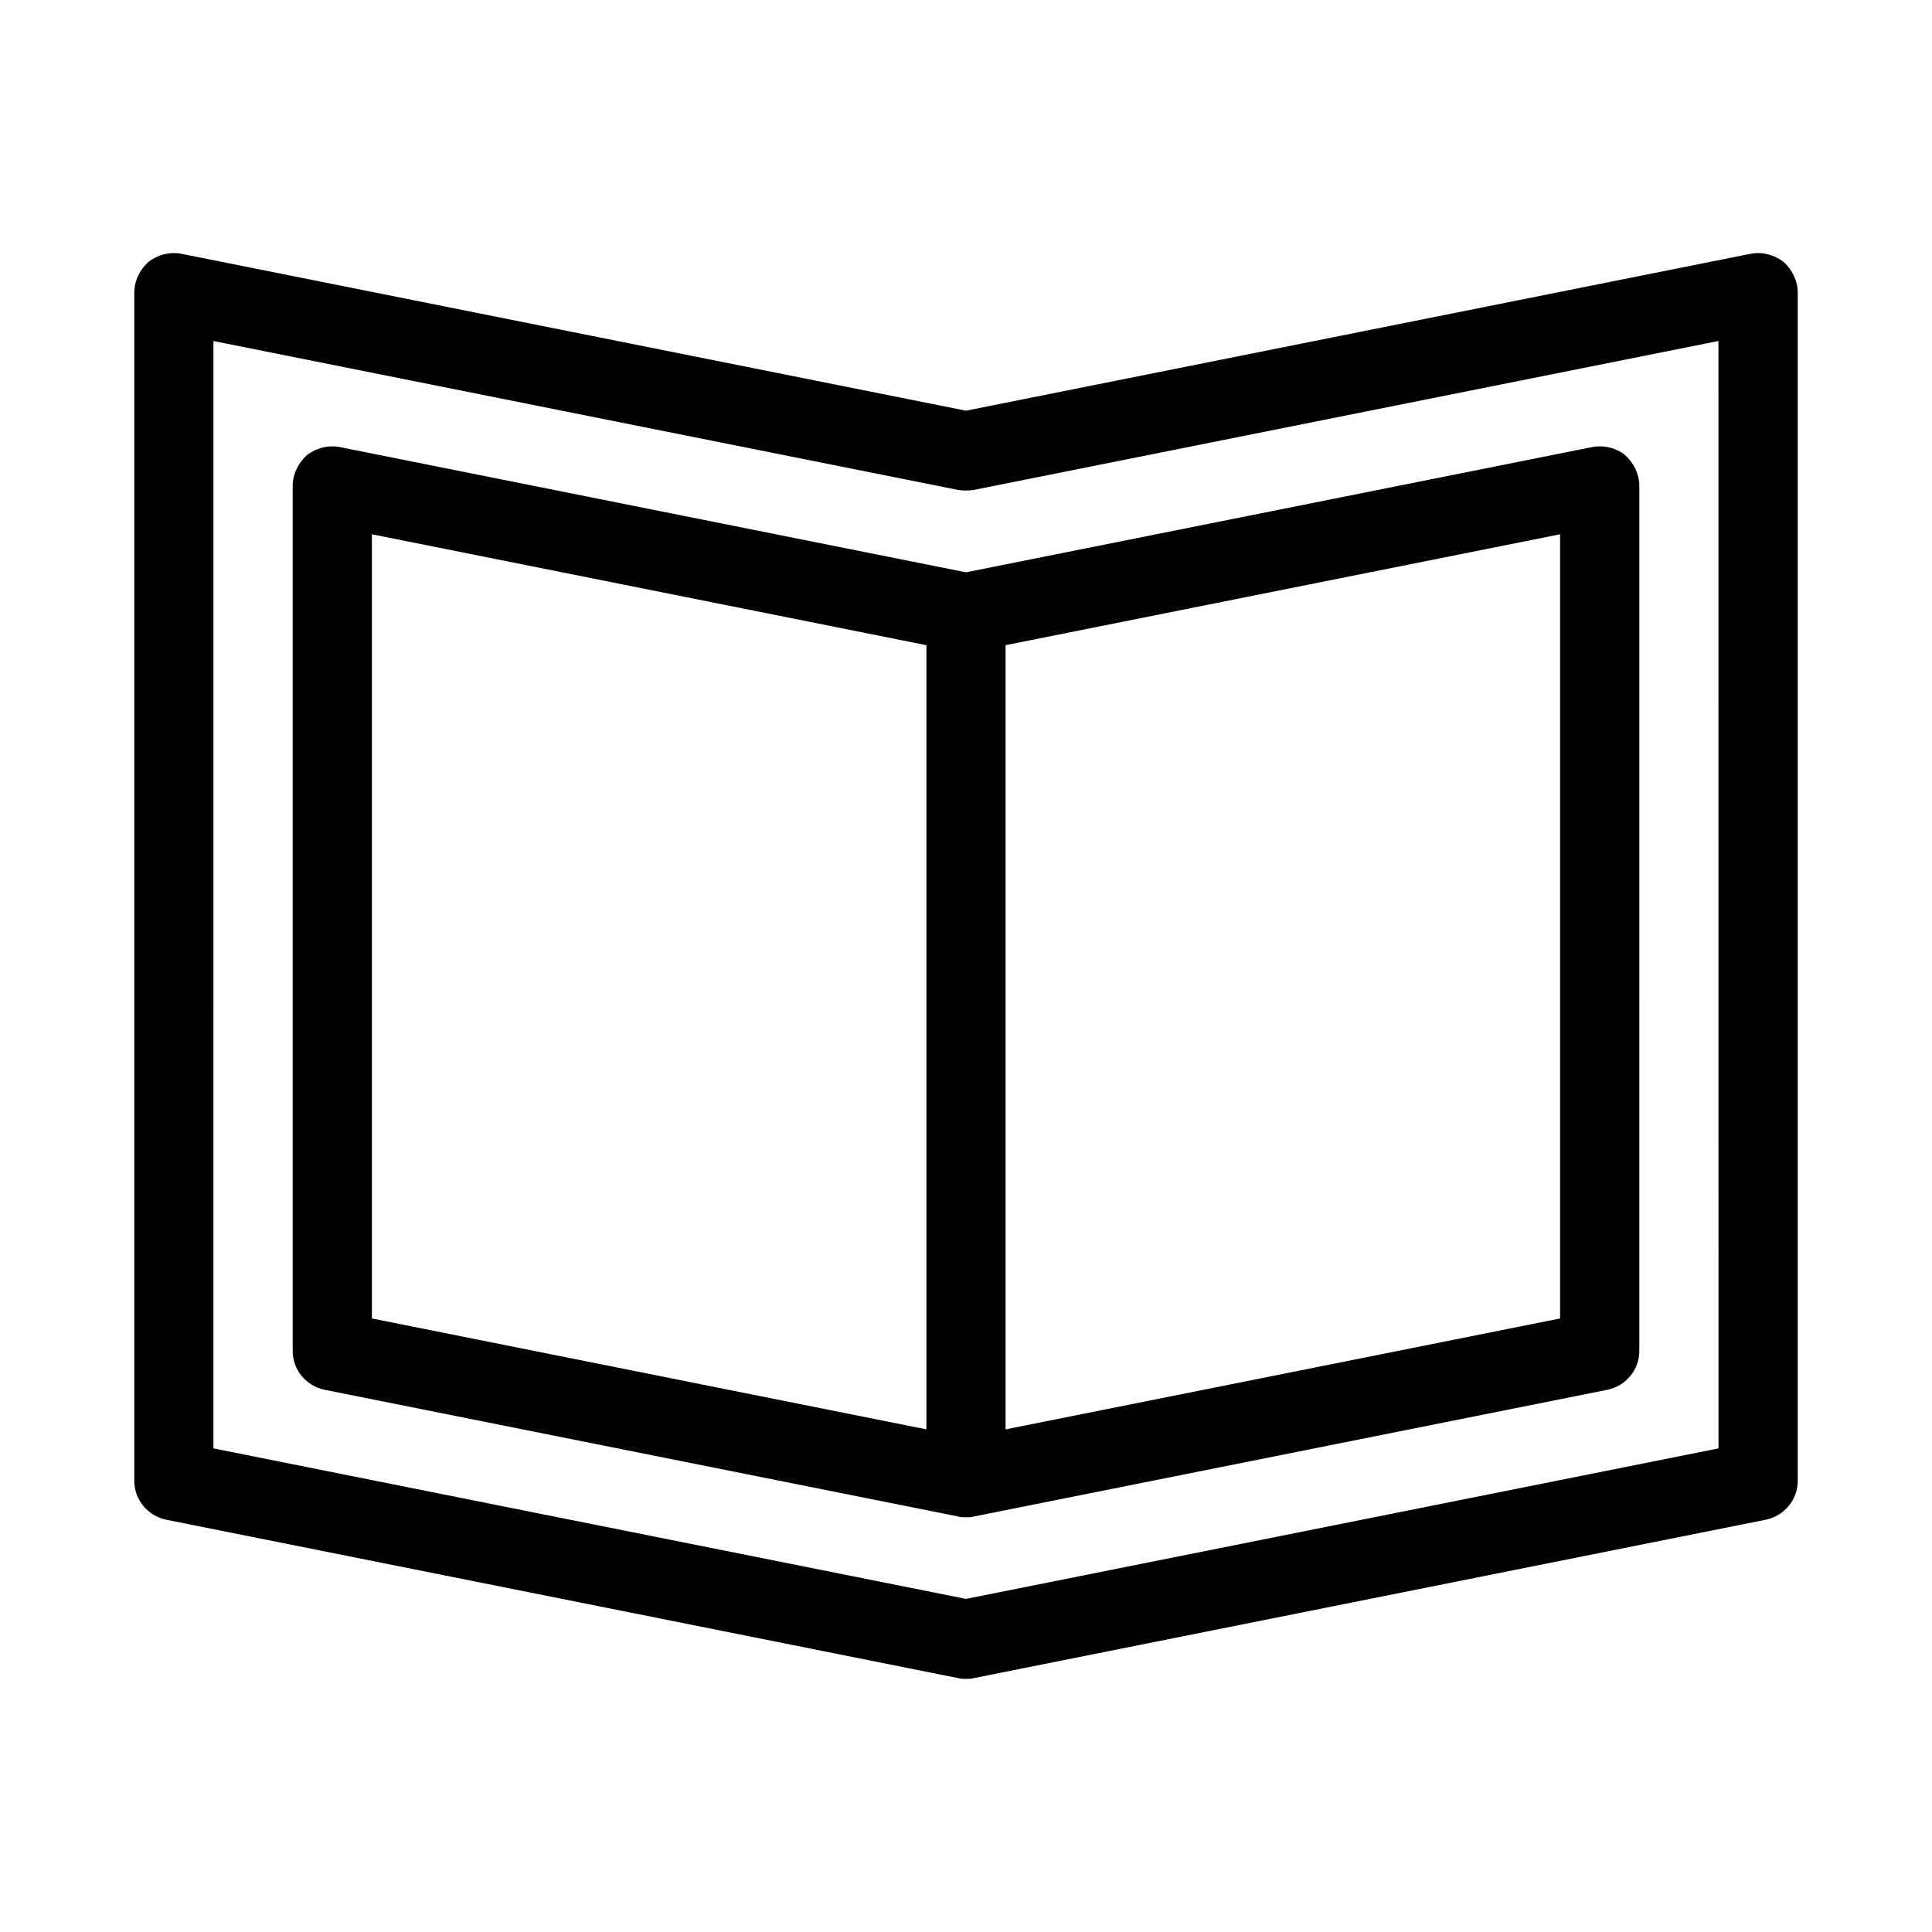 <?xml version="1.0" encoding="UTF-8"?>
<!-- Uploaded to: SVG Repo, www.svgrepo.com, Generator: SVG Repo Mixer Tools -->
<svg fill="#000000" width="800px" height="800px" version="1.1" viewBox="144 144 512 512" xmlns="http://www.w3.org/2000/svg">
 <g>
  <path d="m607.82 211.28-207.82 41.562-207.82-41.562c-3.148-0.629-6.297 0.211-8.816 2.098-2.309 2.098-3.777 5.039-3.777 8.188v314.88c0 5.039 3.57 9.238 8.398 10.285l209.92 41.984c0.625 0.207 1.465 0.207 2.098 0.207 0.629 0 1.469 0 2.098-0.211l209.92-41.984c4.828-1.051 8.398-5.246 8.398-10.285v-314.88c0-3.148-1.469-6.086-3.777-8.188-2.523-1.887-5.672-2.727-8.82-2.094zm-8.398 316.56-199.43 39.887-199.43-39.887 0.004-293.47 197.32 39.465c1.258 0.211 2.731 0.211 4.199 0l197.32-39.465z"/>
  <path d="m234.16 262.5c-3.148-0.629-6.297 0.211-8.816 2.098-2.309 2.102-3.777 5.039-3.777 8.188v229.23c0 5.039 3.57 9.238 8.398 10.285l167.94 33.586c0.629 0.211 1.469 0.211 2.098 0.211s1.469 0 2.098-0.211l167.94-33.586c4.828-1.051 8.398-5.246 8.398-10.285l-0.004-229.23c0-3.148-1.469-6.086-3.777-8.188-2.309-1.891-5.668-2.731-8.816-2.098l-165.84 33.168zm8.398 23.09 146.95 29.391v207.82l-146.95-29.391zm314.88 207.82-146.95 29.391v-207.82l146.95-29.391z"/>
 </g>
</svg>